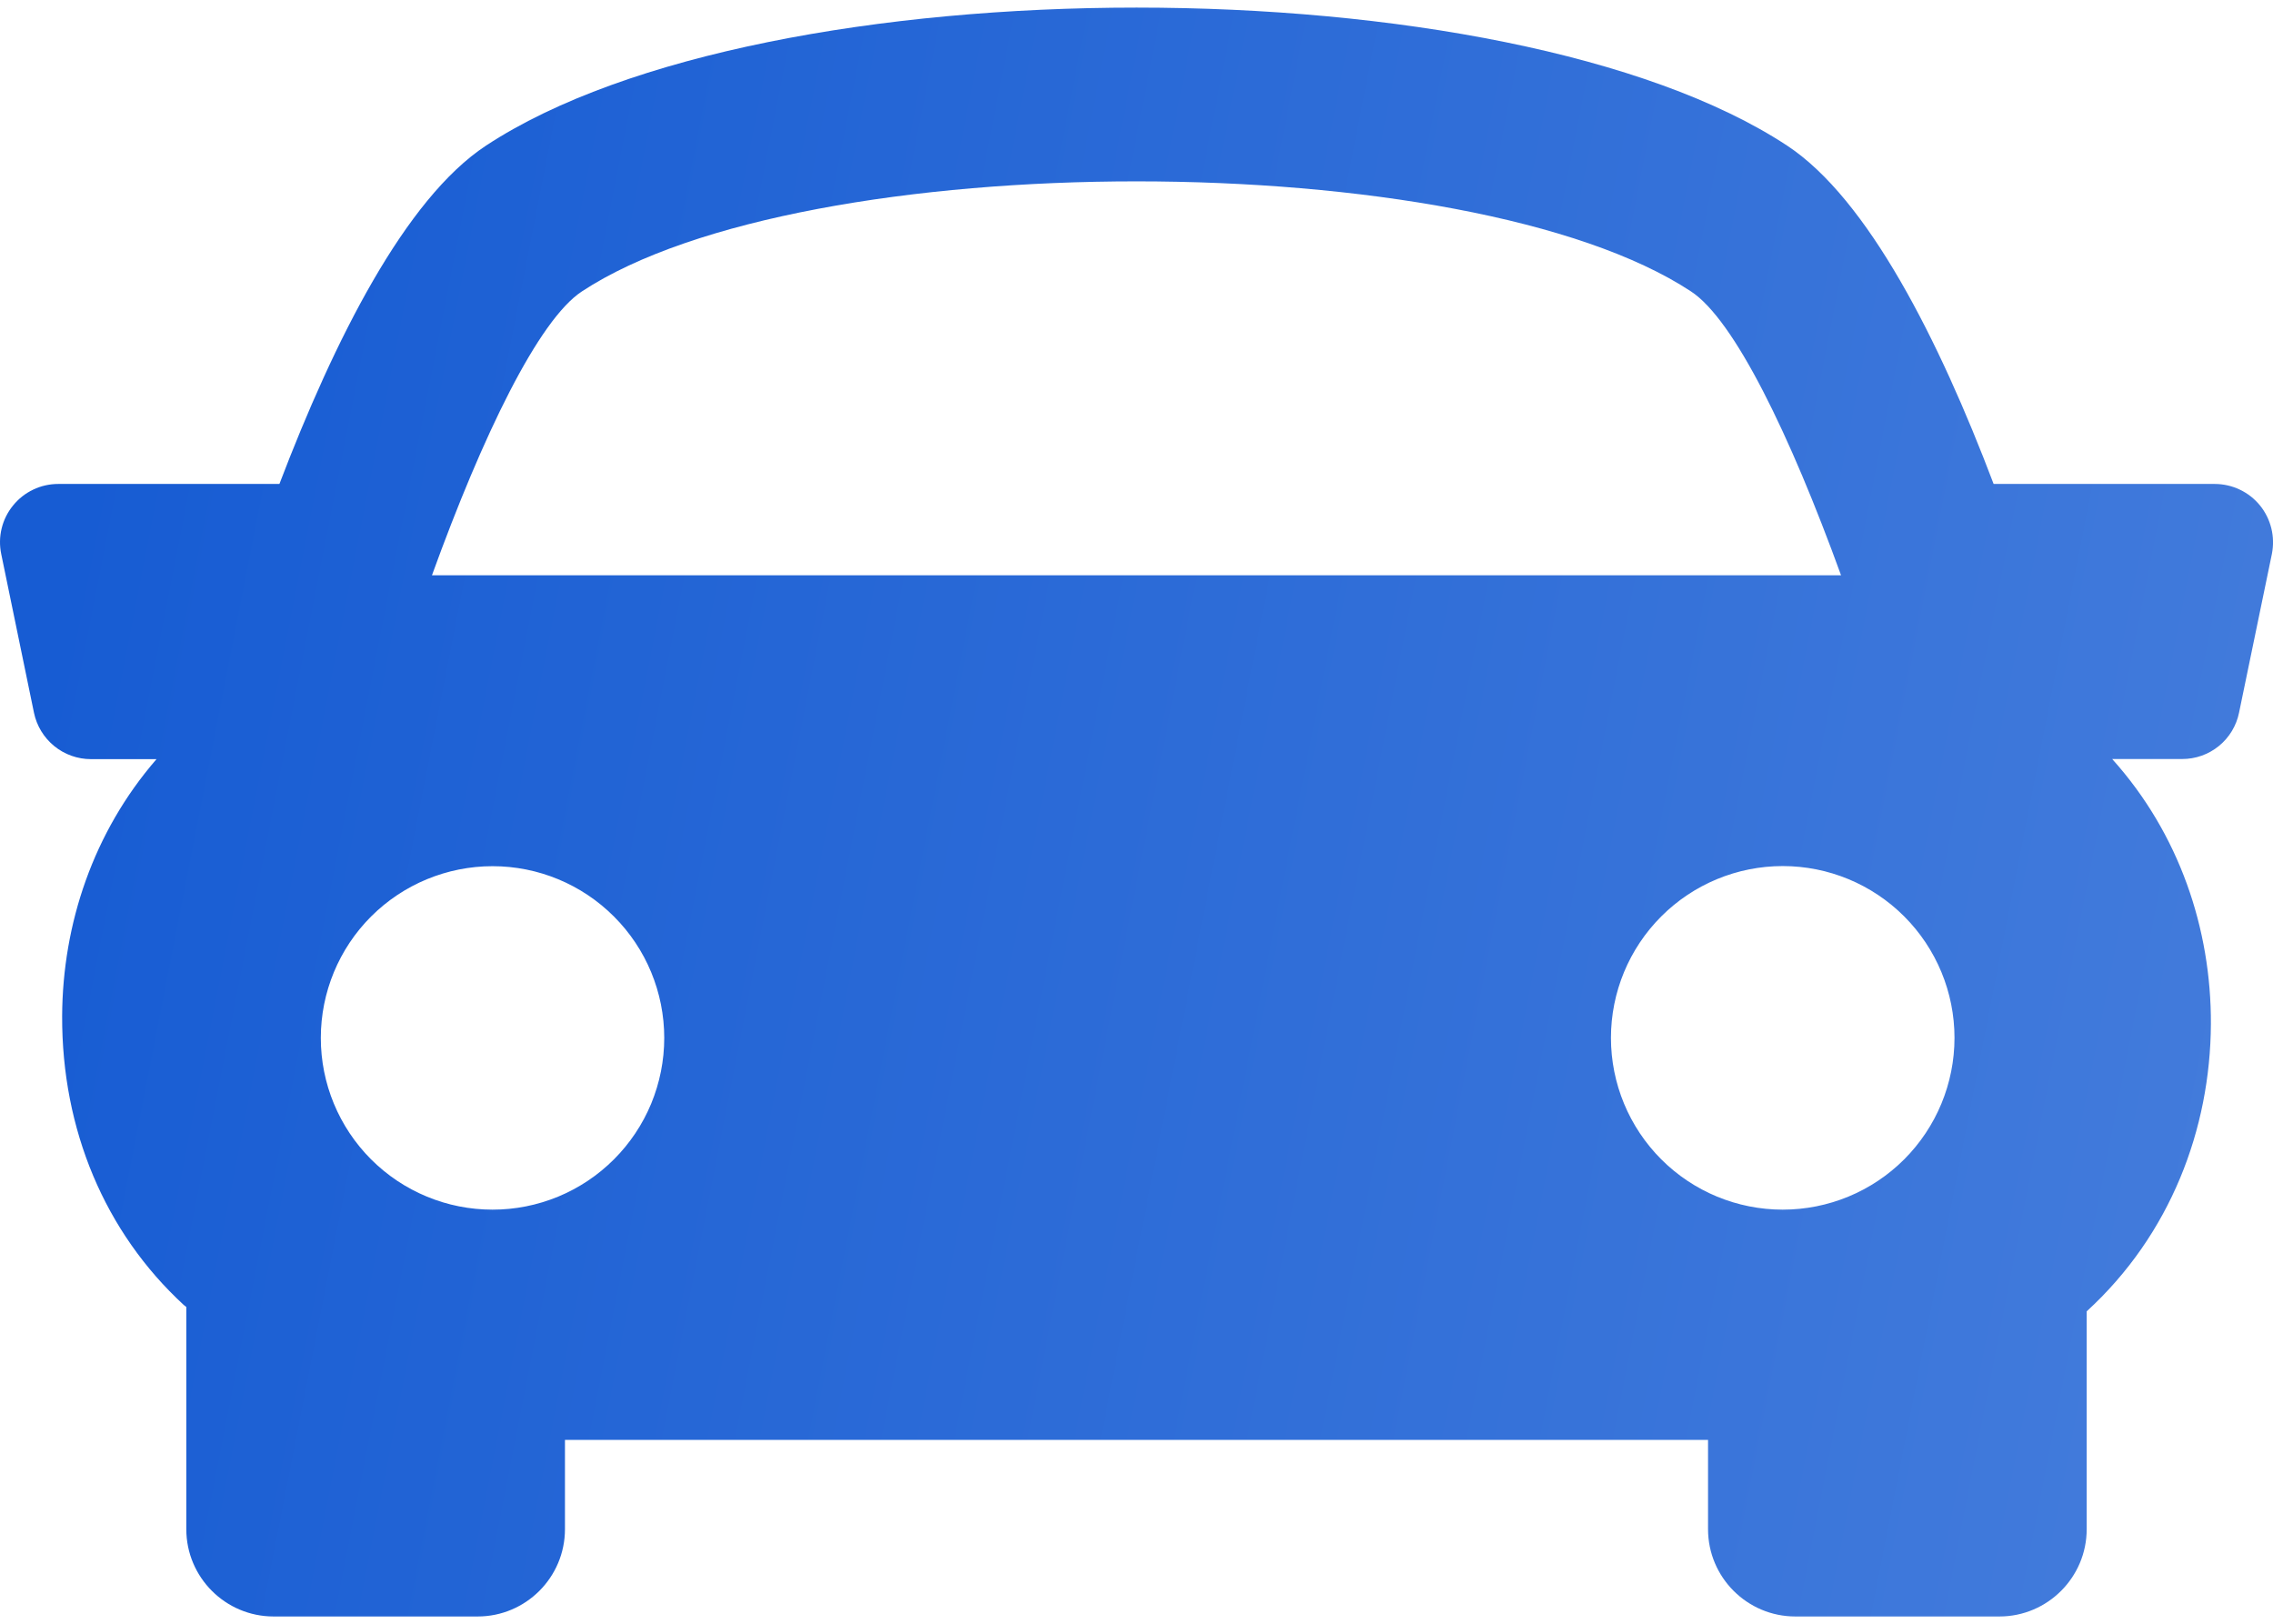 <svg width="56" height="40" viewBox="0 0 56 40" fill="none" xmlns="http://www.w3.org/2000/svg">
    <path d="M55.679 12.451C55.544 12.286 55.375 12.153 55.183 12.062C54.99 11.97 54.781 11.923 54.568 11.922H49.117C47.773 8.375 46.02 4.899 44.029 3.587C37.139 -0.946 18.864 -0.946 11.974 3.587C9.981 4.9 8.236 8.38 6.884 11.922H1.434C1.221 11.922 1.011 11.969 0.819 12.061C0.626 12.152 0.457 12.286 0.323 12.451C0.188 12.616 0.091 12.809 0.041 13.016C-0.01 13.223 -0.013 13.438 0.03 13.647L0.837 17.558C0.904 17.881 1.081 18.171 1.336 18.379C1.592 18.588 1.912 18.701 2.241 18.701H3.856C2.297 20.499 1.542 22.764 1.531 25.029C1.521 27.828 2.584 30.357 4.527 32.147C4.548 32.165 4.57 32.178 4.59 32.197V37.67C4.59 38.856 5.554 39.821 6.741 39.821H11.768C12.955 39.821 13.919 38.856 13.919 37.67V35.471H42.081V37.67C42.081 38.856 43.045 39.821 44.232 39.821H49.26C50.444 39.821 51.41 38.856 51.41 37.67V32.304C53.472 30.416 54.457 27.818 54.47 25.224C54.479 22.881 53.689 20.534 52.038 18.698H53.76C54.091 18.699 54.411 18.586 54.667 18.377C54.923 18.169 55.099 17.878 55.164 17.554L55.973 13.644C56.014 13.436 56.01 13.221 55.959 13.015C55.908 12.809 55.813 12.616 55.679 12.451ZM14.336 7.179C19.828 3.564 36.172 3.564 41.661 7.179C42.728 7.878 44.1 10.707 45.358 14.172H10.642C11.897 10.709 13.269 7.881 14.336 7.179ZM7.904 25.568C7.904 24.446 8.35 23.37 9.143 22.577C9.937 21.784 11.013 21.338 12.135 21.338C13.257 21.338 14.333 21.784 15.126 22.578C15.92 23.371 16.365 24.448 16.365 25.57C16.365 26.125 16.255 26.675 16.043 27.189C15.83 27.702 15.518 28.168 15.125 28.561C14.732 28.954 14.266 29.265 13.753 29.478C13.239 29.69 12.689 29.8 12.134 29.799C11.578 29.799 11.028 29.69 10.515 29.477C10.001 29.265 9.535 28.953 9.142 28.56C8.349 27.766 7.903 26.69 7.904 25.568ZM43.921 29.799C42.799 29.799 41.722 29.354 40.929 28.56C40.135 27.766 39.689 26.69 39.689 25.567C39.689 24.445 40.135 23.369 40.929 22.575C41.722 21.781 42.799 21.335 43.921 21.335C45.044 21.335 46.12 21.781 46.914 22.575C47.707 23.369 48.153 24.445 48.153 25.567C48.153 26.69 47.707 27.766 46.914 28.56C46.12 29.354 45.044 29.799 43.921 29.799Z" fill="url(#paint0_linear_45850_5182)"/>
    <defs>
        <linearGradient id="paint0_linear_45850_5182" x1="3.733" y1="3.018" x2="61.013" y2="14.241" gradientUnits="userSpaceOnUse">
            <stop stop-color="#175CD3"/>
            <stop offset="1" stop-color="#457DDC"/>
        </linearGradient>
    </defs>
</svg>
